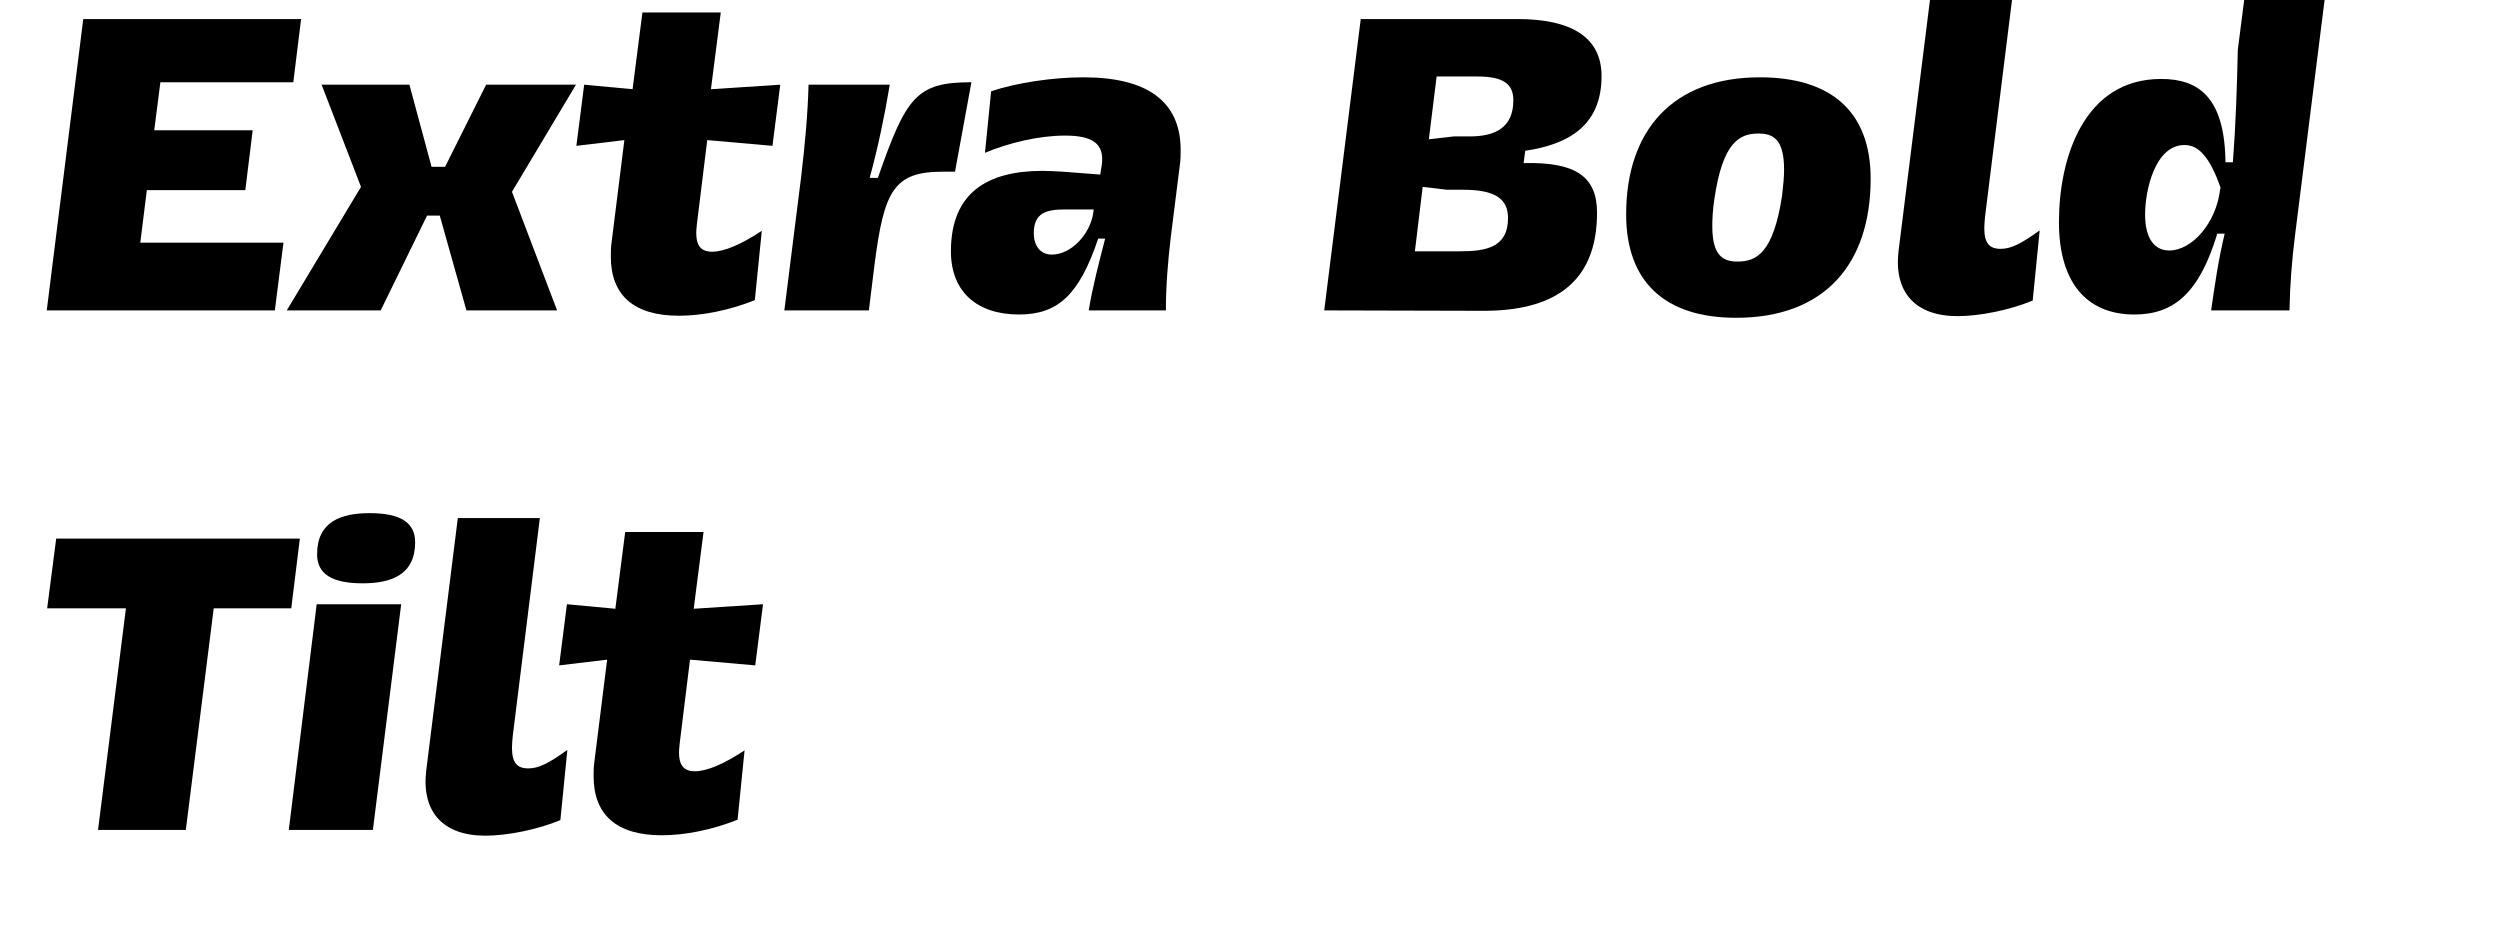 <?xml version="1.0" encoding="UTF-8" standalone="no"?>
<!DOCTYPE svg PUBLIC "-//W3C//DTD SVG 1.1//EN" "http://www.w3.org/Graphics/SVG/1.1/DTD/svg11.dtd">
<svg width="100%" height="100%" viewBox="0 0 401 151" version="1.1" xmlns="http://www.w3.org/2000/svg" xmlns:xlink="http://www.w3.org/1999/xlink" xml:space="preserve" xmlns:serif="http://www.serif.com/" style="fill-rule:evenodd;clip-rule:evenodd;stroke-linejoin:round;stroke-miterlimit:2;">
    <g transform="matrix(1,0,0,1,-7444,-10598)">
        <g id="EB-Tilt" serif:id="EB Tilt" transform="matrix(0.443,0,0,0.791,4137.15,10598.7)">
            <rect x="7467.35" y="0" width="903.021" height="189.74" style="fill:none;"/>
            <g transform="matrix(0.88,0,0,0.493,2903.99,-5159.65)">
                <g transform="matrix(168.791,0,0,168.791,5192.04,10591.7)">
                    <path d="M0.058,-0L0.614,-0L0.635,-0.165L0.286,-0.165L0.302,-0.293L0.542,-0.293L0.56,-0.439L0.32,-0.439L0.335,-0.556L0.659,-0.556L0.678,-0.71L0.147,-0.71L0.058,-0Z" style="fill-rule:nonzero;"/>
                </g>
                <g transform="matrix(168.791,0,0,168.791,5302.94,10591.7)">
                    <path d="M-0.014,-0L0.215,-0L0.328,-0.231L0.359,-0.231L0.424,-0L0.645,-0L0.535,-0.289L0.691,-0.55L0.472,-0.55L0.372,-0.35L0.339,-0.35L0.285,-0.55L0.071,-0.55L0.167,-0.301L-0.014,-0Z" style="fill-rule:nonzero;"/>
                </g>
                <g transform="matrix(168.791,0,0,168.791,5413.16,10591.7)">
                    <path d="M0.491,-0.194C0.443,-0.162 0.4,-0.143 0.37,-0.143C0.336,-0.143 0.327,-0.166 0.333,-0.212L0.358,-0.415L0.517,-0.401L0.536,-0.55L0.367,-0.539L0.391,-0.726L0.2,-0.726L0.176,-0.539L0.058,-0.55L0.039,-0.401L0.156,-0.415L0.125,-0.167C0.123,-0.154 0.123,-0.143 0.123,-0.131C0.123,-0.037 0.179,0.013 0.289,0.013C0.345,0.013 0.412,-0 0.474,-0.025L0.491,-0.194Z" style="fill-rule:nonzero;"/>
                </g>
                <g transform="matrix(168.791,0,0,168.791,5497.72,10591.7)">
                    <path d="M0.045,-0L0.251,-0L0.265,-0.113C0.288,-0.292 0.312,-0.338 0.431,-0.338L0.461,-0.338L0.501,-0.556C0.367,-0.556 0.342,-0.521 0.273,-0.323L0.253,-0.323C0.273,-0.396 0.289,-0.472 0.302,-0.55L0.104,-0.55C0.102,-0.476 0.095,-0.403 0.086,-0.326L0.045,-0Z" style="fill-rule:nonzero;"/>
                </g>
                <g transform="matrix(168.791,0,0,168.791,5568.11,10591.7)">
                    <path d="M0.558,-0C0.558,-0.059 0.563,-0.12 0.57,-0.179L0.592,-0.354C0.594,-0.367 0.594,-0.379 0.594,-0.391C0.594,-0.509 0.513,-0.568 0.357,-0.568C0.283,-0.568 0.195,-0.555 0.132,-0.534L0.117,-0.384C0.174,-0.408 0.248,-0.426 0.312,-0.426C0.38,-0.426 0.408,-0.406 0.402,-0.356L0.398,-0.331L0.307,-0.338C0.29,-0.339 0.273,-0.34 0.257,-0.34C0.122,-0.34 0.034,-0.286 0.034,-0.144C0.034,-0.045 0.098,0.01 0.2,0.01C0.295,0.01 0.347,-0.038 0.393,-0.175L0.41,-0.175C0.395,-0.117 0.379,-0.056 0.37,-0L0.558,-0ZM0.382,-0.246L0.381,-0.238C0.374,-0.187 0.328,-0.136 0.28,-0.136C0.251,-0.136 0.236,-0.159 0.236,-0.188C0.236,-0.238 0.267,-0.246 0.312,-0.246L0.382,-0.246Z" style="fill-rule:nonzero;"/>
                </g>
                <g transform="matrix(168.791,0,0,168.791,5717.66,10591.7)">
                    <path d="M0.058,-0L0.443,0.001C0.611,0.002 0.723,-0.062 0.723,-0.238C0.723,-0.327 0.67,-0.362 0.544,-0.359L0.548,-0.389C0.657,-0.405 0.734,-0.453 0.734,-0.571C0.734,-0.666 0.66,-0.71 0.529,-0.71L0.147,-0.71L0.058,-0ZM0.279,-0.144L0.298,-0.301L0.357,-0.294L0.397,-0.294C0.476,-0.294 0.506,-0.271 0.506,-0.225C0.506,-0.152 0.45,-0.144 0.388,-0.144L0.279,-0.144ZM0.313,-0.417L0.332,-0.57L0.431,-0.57C0.493,-0.57 0.519,-0.553 0.519,-0.512C0.519,-0.445 0.474,-0.424 0.413,-0.424L0.374,-0.424L0.313,-0.417Z" style="fill-rule:nonzero;"/>
                </g>
                <g transform="matrix(168.791,0,0,168.791,5842.56,10591.7)">
                    <path d="M0.054,-0.234C0.054,-0.07 0.148,0.018 0.322,0.018C0.538,0.018 0.65,-0.113 0.65,-0.321C0.65,-0.484 0.554,-0.568 0.38,-0.568C0.168,-0.568 0.054,-0.439 0.054,-0.234ZM0.269,-0.271C0.289,-0.408 0.329,-0.431 0.376,-0.431C0.411,-0.431 0.439,-0.419 0.439,-0.343C0.439,-0.326 0.437,-0.304 0.434,-0.279C0.413,-0.142 0.373,-0.119 0.326,-0.119C0.292,-0.119 0.264,-0.131 0.264,-0.205C0.264,-0.223 0.265,-0.245 0.269,-0.271Z" style="fill-rule:nonzero;"/>
                </g>
                <g transform="matrix(168.791,0,0,168.791,5953.63,10591.7)">
                    <path d="M0.309,-0.15C0.281,-0.15 0.269,-0.164 0.269,-0.201C0.269,-0.209 0.27,-0.219 0.271,-0.23L0.337,-0.76L0.137,-0.76L0.06,-0.145C0.048,-0.044 0.101,0.014 0.204,0.014C0.258,0.014 0.332,-0.001 0.387,-0.024L0.404,-0.195C0.358,-0.162 0.334,-0.15 0.309,-0.15Z" style="fill-rule:nonzero;"/>
                </g>
                <g transform="matrix(168.791,0,0,168.791,6021.14,10591.7)">
                    <path d="M0.699,-0.76L0.503,-0.76L0.487,-0.635C0.485,-0.544 0.482,-0.452 0.475,-0.361L0.457,-0.361C0.455,-0.519 0.392,-0.564 0.3,-0.564C0.112,-0.564 0.051,-0.372 0.051,-0.215C0.051,-0.071 0.116,0.01 0.235,0.01C0.331,0.01 0.393,-0.042 0.437,-0.187L0.455,-0.187C0.44,-0.125 0.43,-0.057 0.422,-0L0.613,-0C0.614,-0.061 0.619,-0.125 0.627,-0.187L0.699,-0.76ZM0.357,-0.403C0.392,-0.403 0.419,-0.373 0.445,-0.299L0.444,-0.295C0.434,-0.212 0.375,-0.146 0.32,-0.146C0.286,-0.146 0.261,-0.172 0.261,-0.234C0.261,-0.292 0.285,-0.403 0.357,-0.403Z" style="fill-rule:nonzero;"/>
                </g>
                <g transform="matrix(168.791,0,0,168.791,5192.04,10805.4)">
                    <path d="M0.183,-0L0.397,-0L0.465,-0.54L0.654,-0.54L0.675,-0.71L0.081,-0.71L0.059,-0.54L0.251,-0.54L0.183,-0Z" style="fill-rule:nonzero;"/>
                </g>
                <g transform="matrix(168.791,0,0,168.791,5293.82,10805.4)">
                    <path d="M0.045,-0L0.25,-0L0.319,-0.55L0.113,-0.55L0.045,-0ZM0.114,-0.672C0.114,-0.625 0.148,-0.601 0.225,-0.601C0.295,-0.601 0.353,-0.622 0.353,-0.701C0.353,-0.748 0.319,-0.772 0.242,-0.772C0.172,-0.772 0.114,-0.751 0.114,-0.672Z" style="fill-rule:nonzero;"/>
                </g>
                <g transform="matrix(168.791,0,0,168.791,5347.84,10805.4)">
                    <path d="M0.309,-0.15C0.281,-0.15 0.269,-0.164 0.269,-0.201C0.269,-0.209 0.27,-0.219 0.271,-0.23L0.337,-0.76L0.137,-0.76L0.06,-0.145C0.048,-0.044 0.101,0.014 0.204,0.014C0.258,0.014 0.332,-0.001 0.387,-0.024L0.404,-0.195C0.358,-0.162 0.334,-0.15 0.309,-0.15Z" style="fill-rule:nonzero;"/>
                </g>
                <g transform="matrix(168.791,0,0,168.791,5406.07,10805.4)">
                    <path d="M0.491,-0.194C0.443,-0.162 0.4,-0.143 0.37,-0.143C0.336,-0.143 0.327,-0.166 0.333,-0.212L0.358,-0.415L0.517,-0.401L0.536,-0.55L0.367,-0.539L0.391,-0.726L0.2,-0.726L0.176,-0.539L0.058,-0.55L0.039,-0.401L0.156,-0.415L0.125,-0.167C0.123,-0.154 0.123,-0.143 0.123,-0.131C0.123,-0.037 0.179,0.013 0.289,0.013C0.345,0.013 0.412,-0 0.474,-0.025L0.491,-0.194Z" style="fill-rule:nonzero;"/>
                </g>
            </g>
        </g>
    </g>
</svg>
